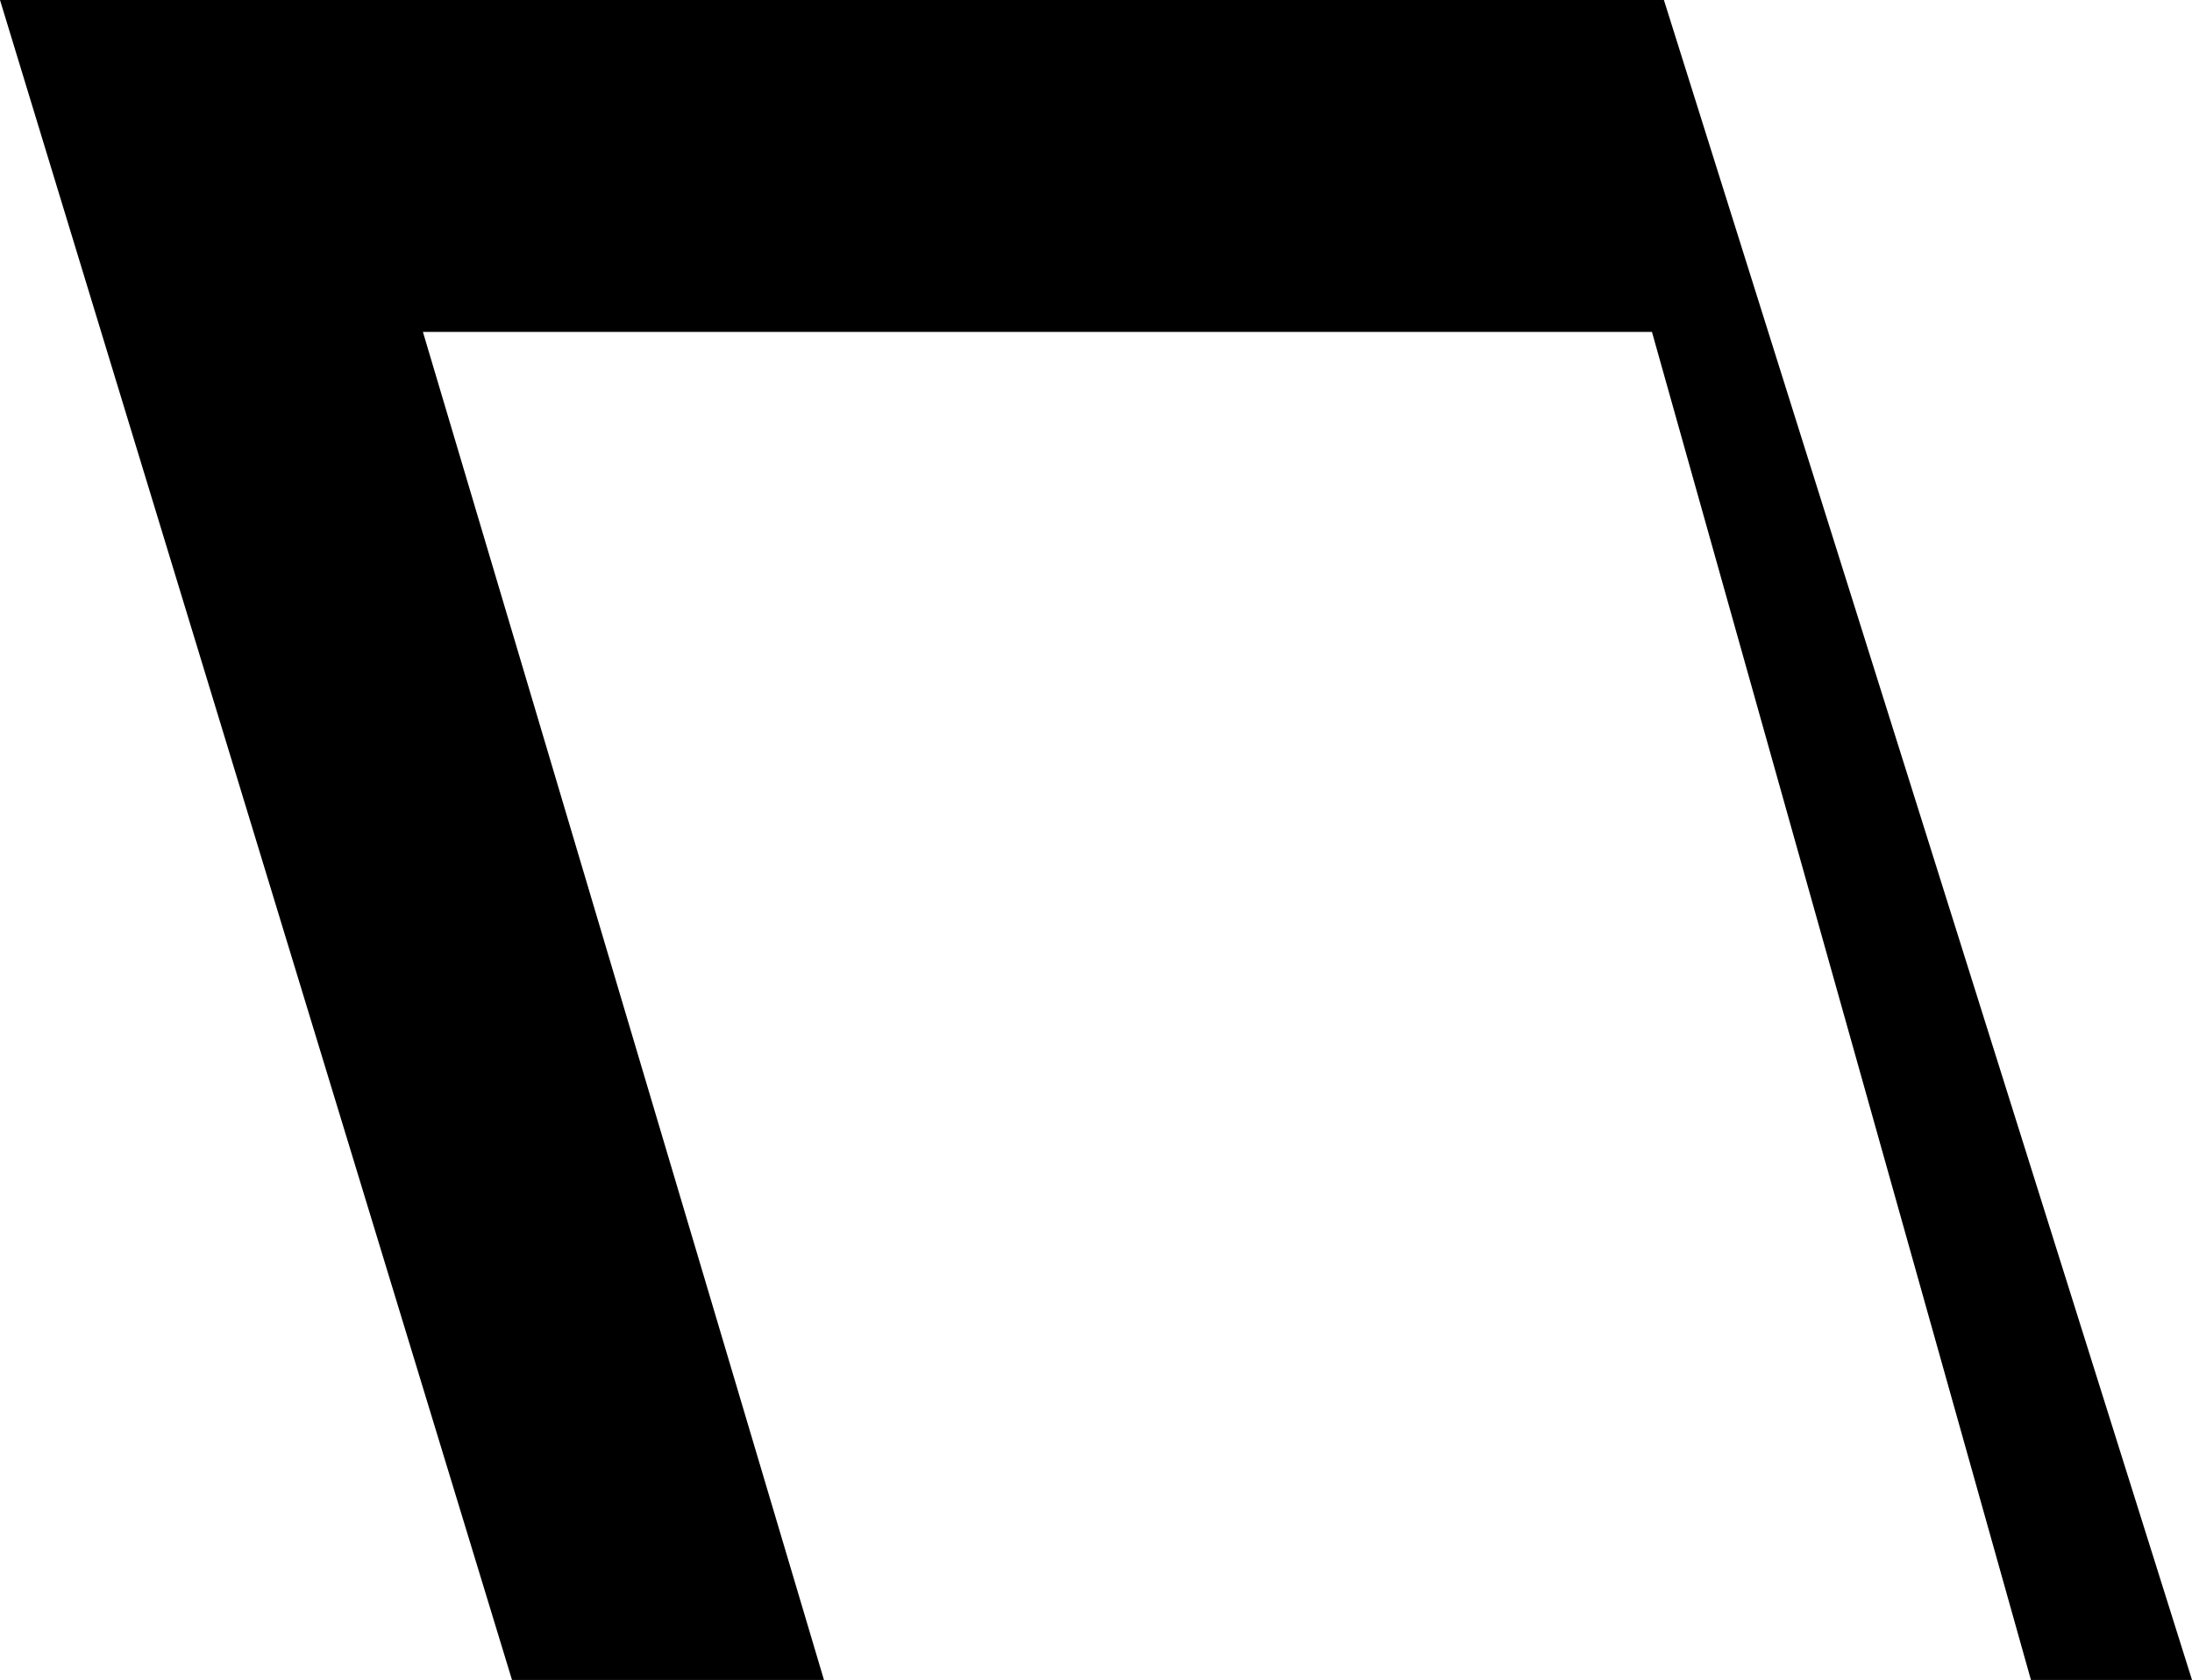<svg xmlns="http://www.w3.org/2000/svg" id="Layer_2" data-name="Layer 2" viewBox="0 0 1412.23 1082.28"><defs><style>      .cls-1 {        stroke-width: 0px;      }    </style></defs><g id="Layer_1-2" data-name="Layer 1"><polygon class="cls-1" points="1412.23 1082.28 1308.46 1082.28 1064.3 213.84 272.47 213.84 530.85 1082.28 329.86 1082.28 0 0 1072 0 1412.23 1082.28"></polygon></g></svg>